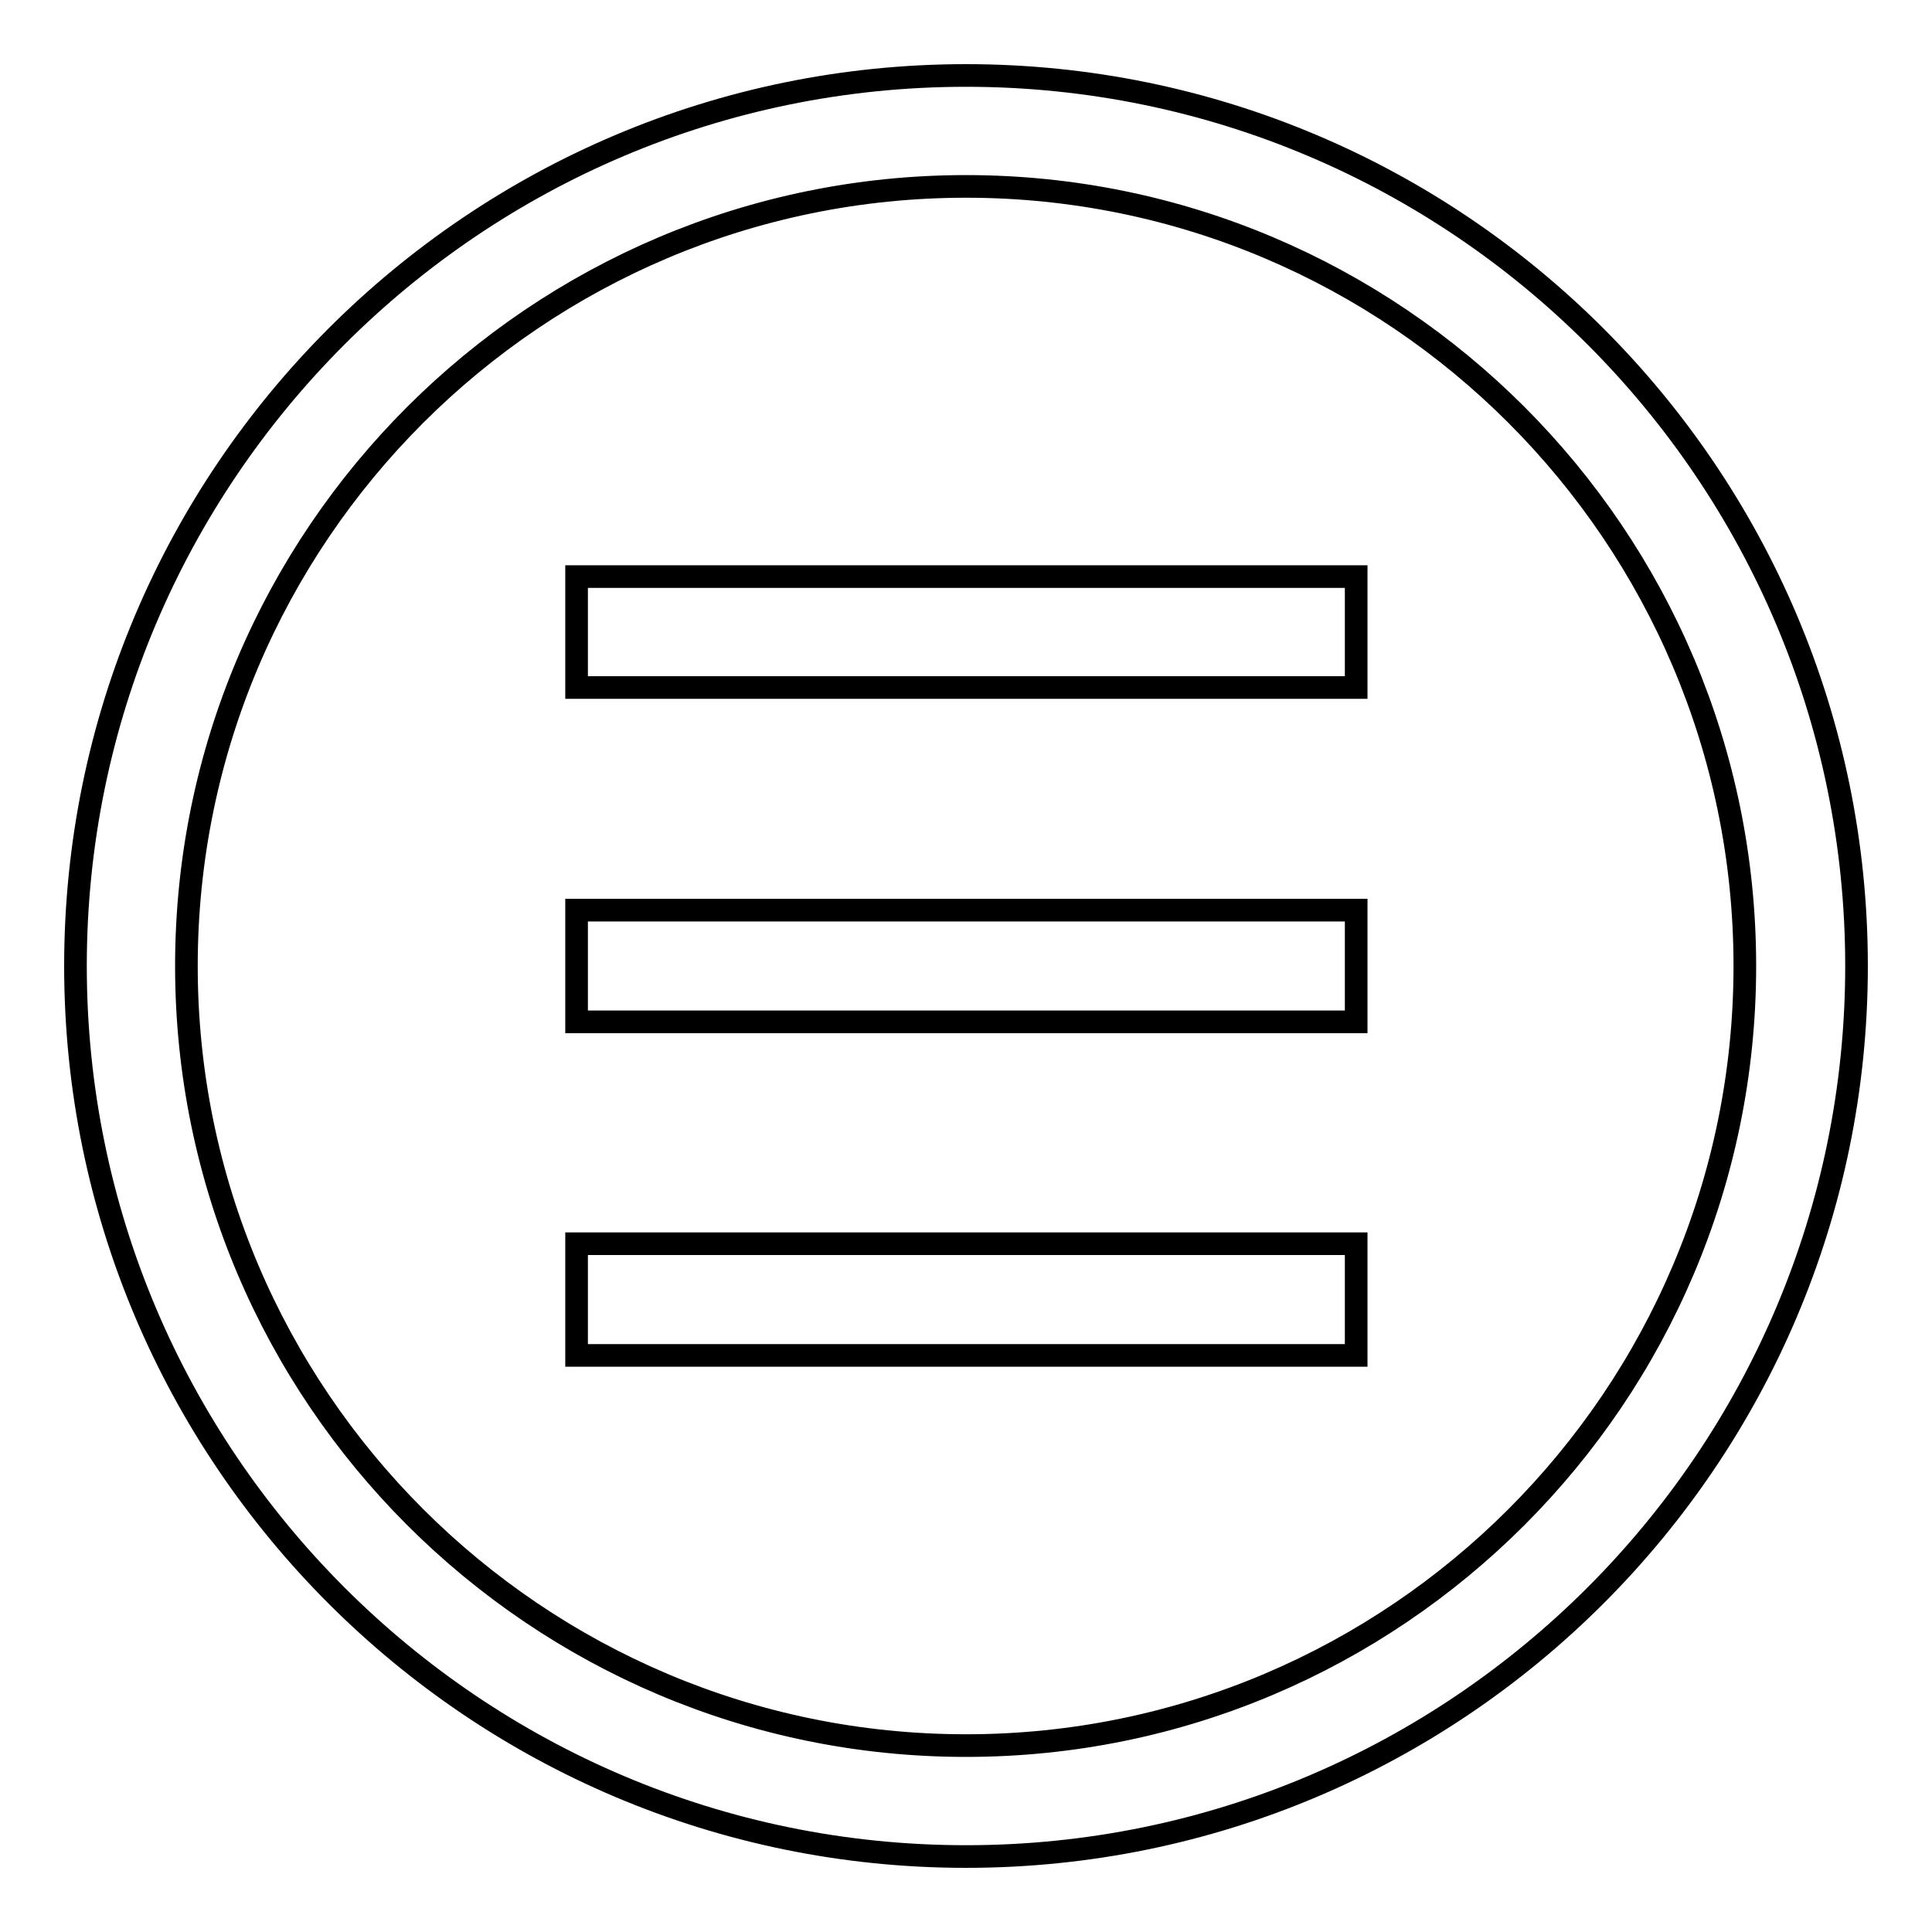<?xml version="1.0" encoding="utf-8"?>
<!-- Svg Vector Icons : http://www.onlinewebfonts.com/icon -->
<!DOCTYPE svg PUBLIC "-//W3C//DTD SVG 1.1//EN" "http://www.w3.org/Graphics/SVG/1.1/DTD/svg11.dtd">
<svg version="1.1" xmlns="http://www.w3.org/2000/svg" xmlns:xlink="http://www.w3.org/1999/xlink" x="0px" y="0px" viewBox="0 0 256 256" enable-background="new 0 0 256 256" xml:space="preserve">
<g> <path stroke-width="3" fill-opacity="0" stroke="#000000"  d="M128,10C62.9,10,10,62.9,10,128c0,65.1,52.9,118,118,118s118-52.9,118-118C246,62.9,193.1,10,128,10z  M128,231.3c-56.9,0-103.3-46.3-103.3-103.3S71.1,24.7,128,24.7c56.9,0,103.2,46.3,103.2,103.3S184.9,231.3,128,231.3z M76.4,91.1 h103.3V76.4H76.4V91.1z M76.4,135.4h103.3v-14.8H76.4V135.4z M76.4,179.6h103.3v-14.8H76.4V179.6z"/></g>
</svg>
